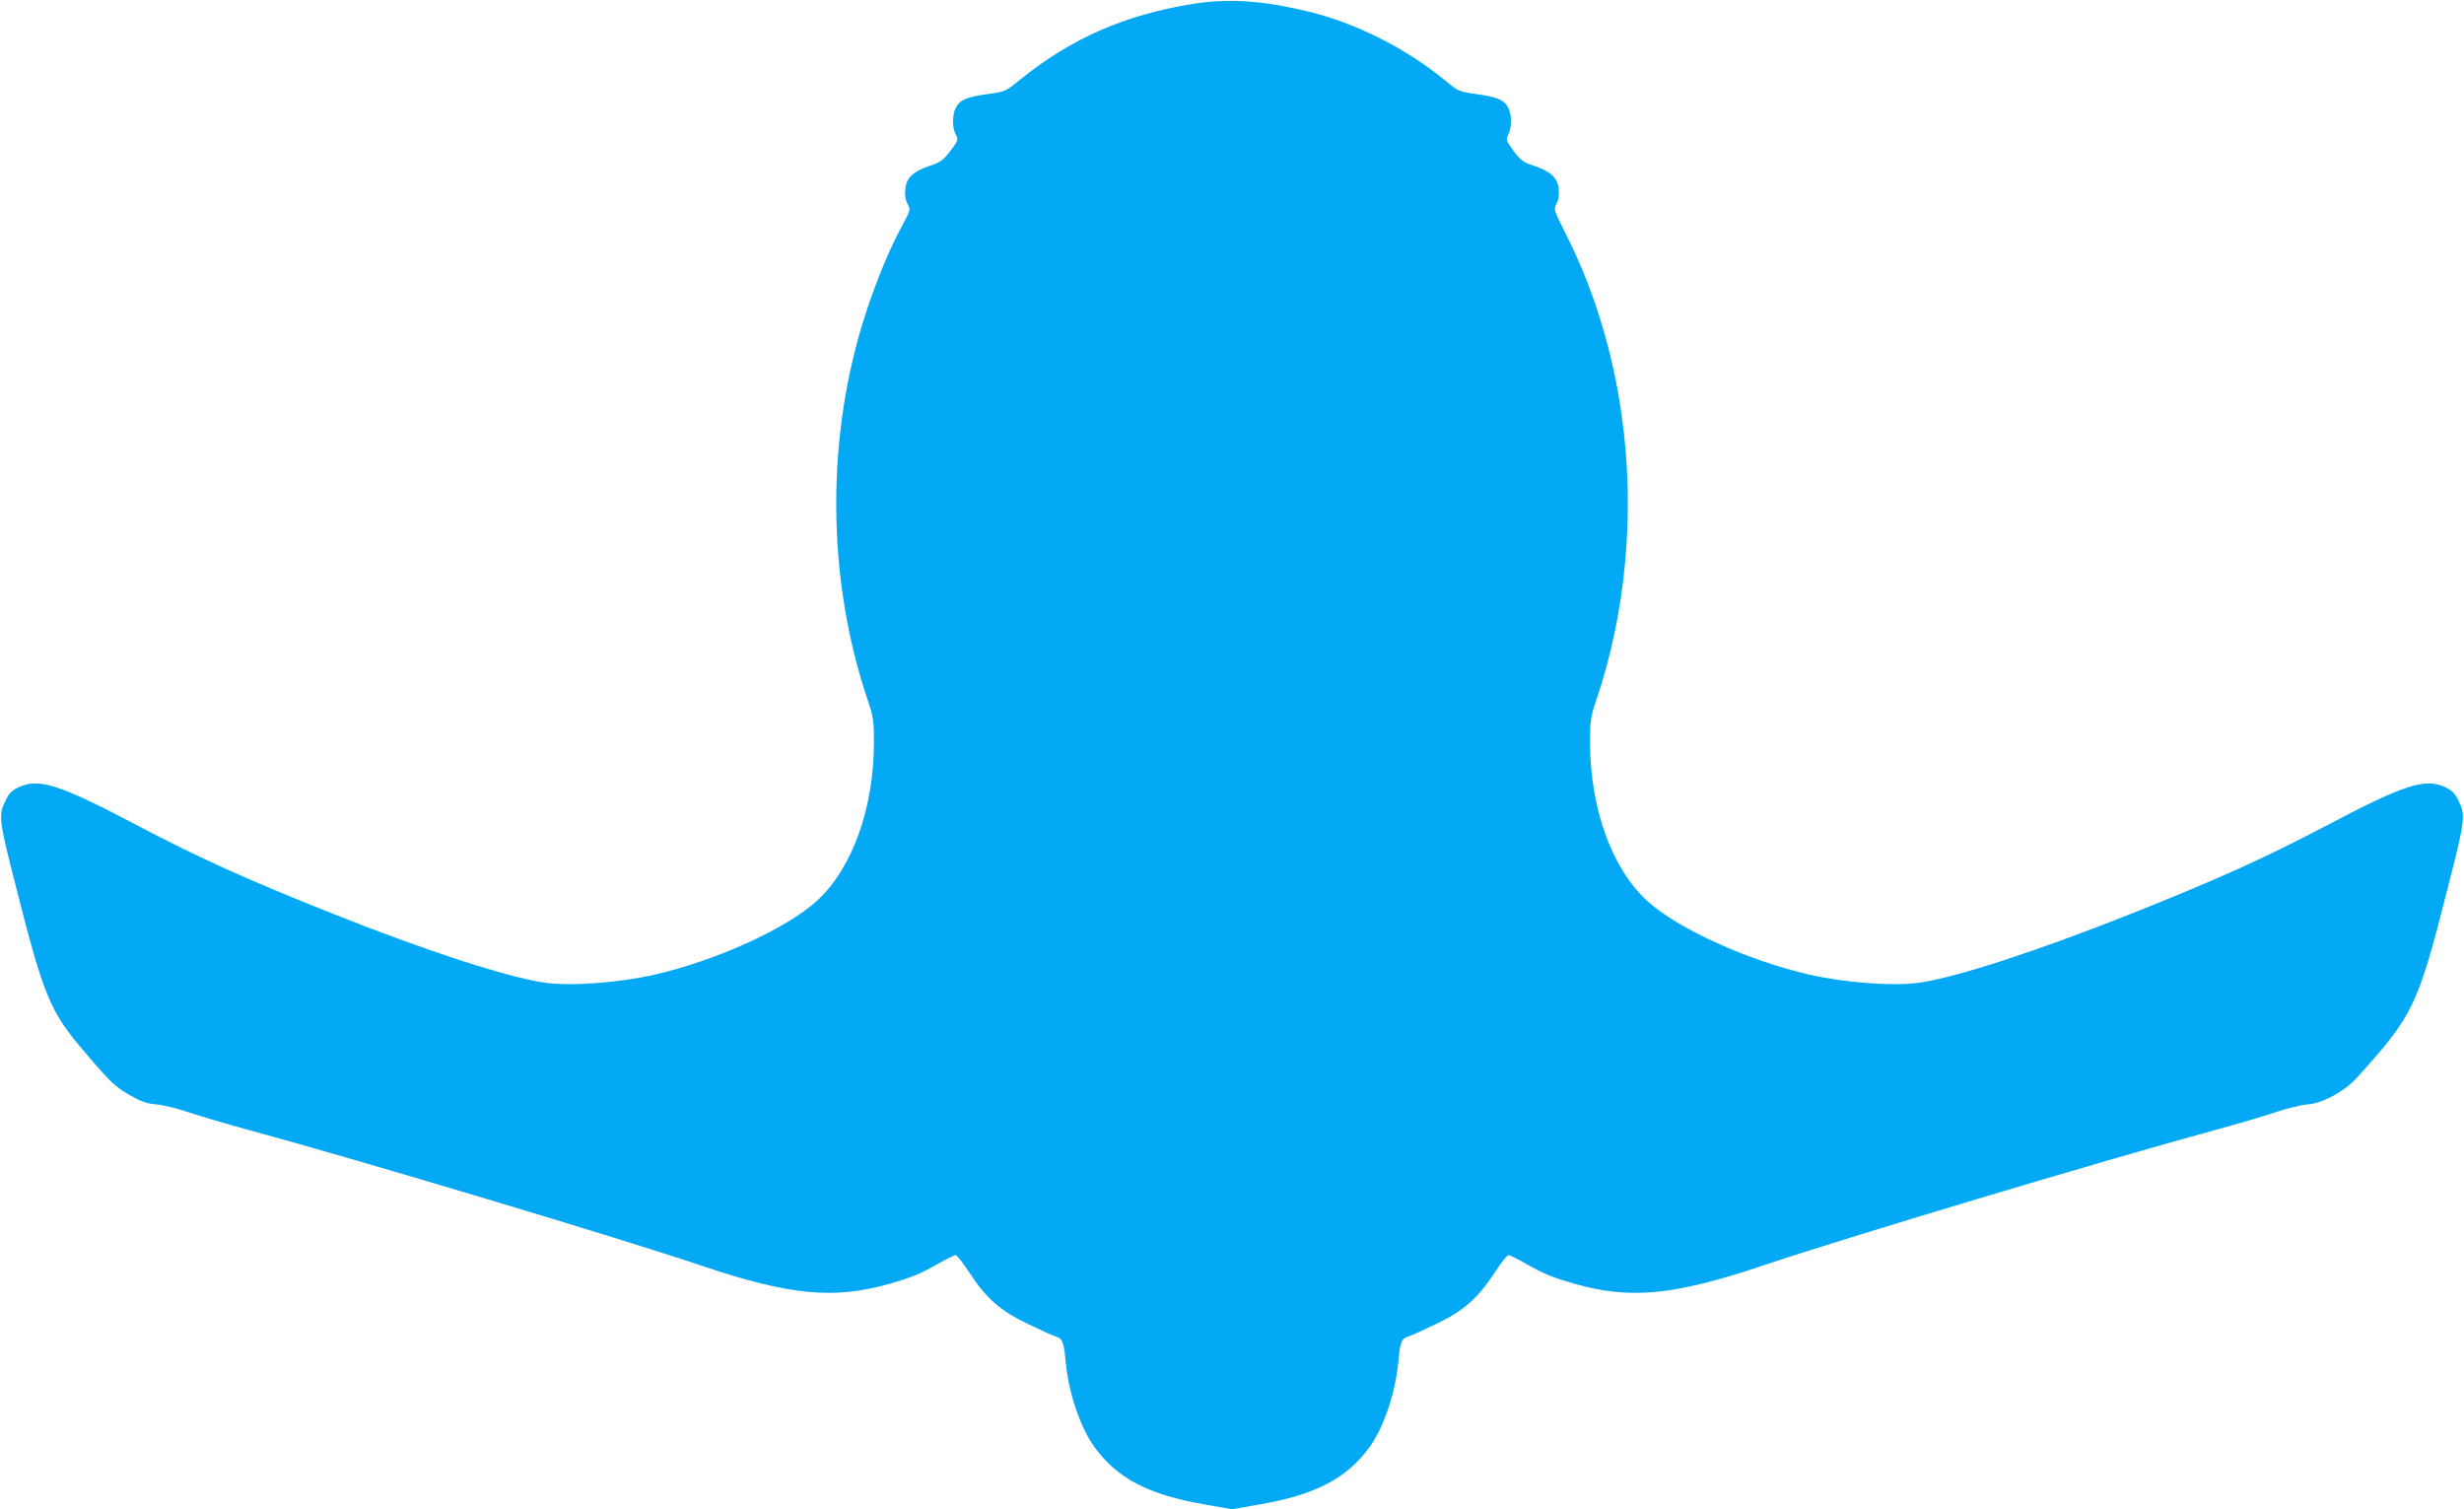 <?xml version="1.0" standalone="no"?>
<!DOCTYPE svg PUBLIC "-//W3C//DTD SVG 20010904//EN"
 "http://www.w3.org/TR/2001/REC-SVG-20010904/DTD/svg10.dtd">
<svg version="1.0" xmlns="http://www.w3.org/2000/svg"
 width="1280pt" height="784pt" viewBox="0 0 1280 784"
 preserveAspectRatio="xMidYMid meet">
<g transform="translate(0,784) scale(0.1,-0.1)"
fill="#03a9f4" stroke="none">
<path d="M6198 7820 c-354 -57 -630 -178 -894 -390 -81 -66 -81 -66 -175 -79
-109 -15 -143 -30 -164 -71 -19 -37 -19 -103 0 -139 14 -28 13 -31 -28 -85
-37 -48 -50 -58 -106 -77 -87 -29 -122 -62 -128 -120 -4 -31 0 -56 11 -78 17
-31 16 -32 -28 -114 -63 -116 -131 -279 -186 -447 -211 -639 -208 -1385 10
-2024 27 -81 30 -102 30 -210 0 -345 -113 -658 -297 -826 -157 -144 -526 -311
-843 -383 -187 -43 -443 -61 -575 -41 -194 29 -609 164 -1095 357 -440 175
-691 288 -1007 454 -417 220 -523 254 -629 202 -32 -15 -48 -32 -64 -65 -39
-80 -38 -95 55 -459 143 -563 175 -640 355 -850 135 -159 158 -180 234 -224
60 -34 88 -44 138 -48 35 -3 108 -21 162 -39 55 -19 208 -64 340 -100 546
-148 1924 -561 2334 -700 454 -153 685 -175 972 -93 121 35 157 50 258 107 41
23 79 42 86 42 7 0 39 -41 72 -91 87 -134 162 -200 309 -269 66 -32 130 -61
143 -64 31 -10 39 -29 47 -121 15 -167 74 -344 149 -450 118 -164 282 -250
574 -300 l142 -25 143 25 c291 50 455 136 573 300 75 106 134 283 149 450 8
92 16 111 47 121 13 3 77 32 143 64 147 69 222 135 309 269 33 50 65 91 72 91
7 0 45 -19 86 -42 101 -57 137 -72 258 -107 287 -82 518 -60 972 93 410 139
1788 552 2334 700 132 36 285 81 340 100 54 18 127 36 162 39 78 6 192 68 255
138 294 325 316 370 472 984 93 364 94 379 55 459 -16 33 -32 50 -64 65 -106
52 -212 18 -629 -202 -316 -166 -567 -279 -1007 -454 -486 -193 -901 -328
-1095 -357 -132 -20 -388 -2 -575 41 -317 72 -686 239 -843 383 -184 168 -297
481 -297 826 0 108 3 129 30 210 158 462 205 989 134 1489 -48 339 -147 659
-294 948 -59 117 -59 119 -44 150 11 20 15 45 11 76 -6 58 -42 91 -129 120
-57 19 -69 28 -106 78 -39 54 -40 57 -27 84 19 36 19 102 0 139 -21 41 -55 56
-164 71 -92 13 -96 15 -160 68 -205 169 -468 302 -715 361 -239 58 -414 69
-598 40z"/>
</g>
</svg>
